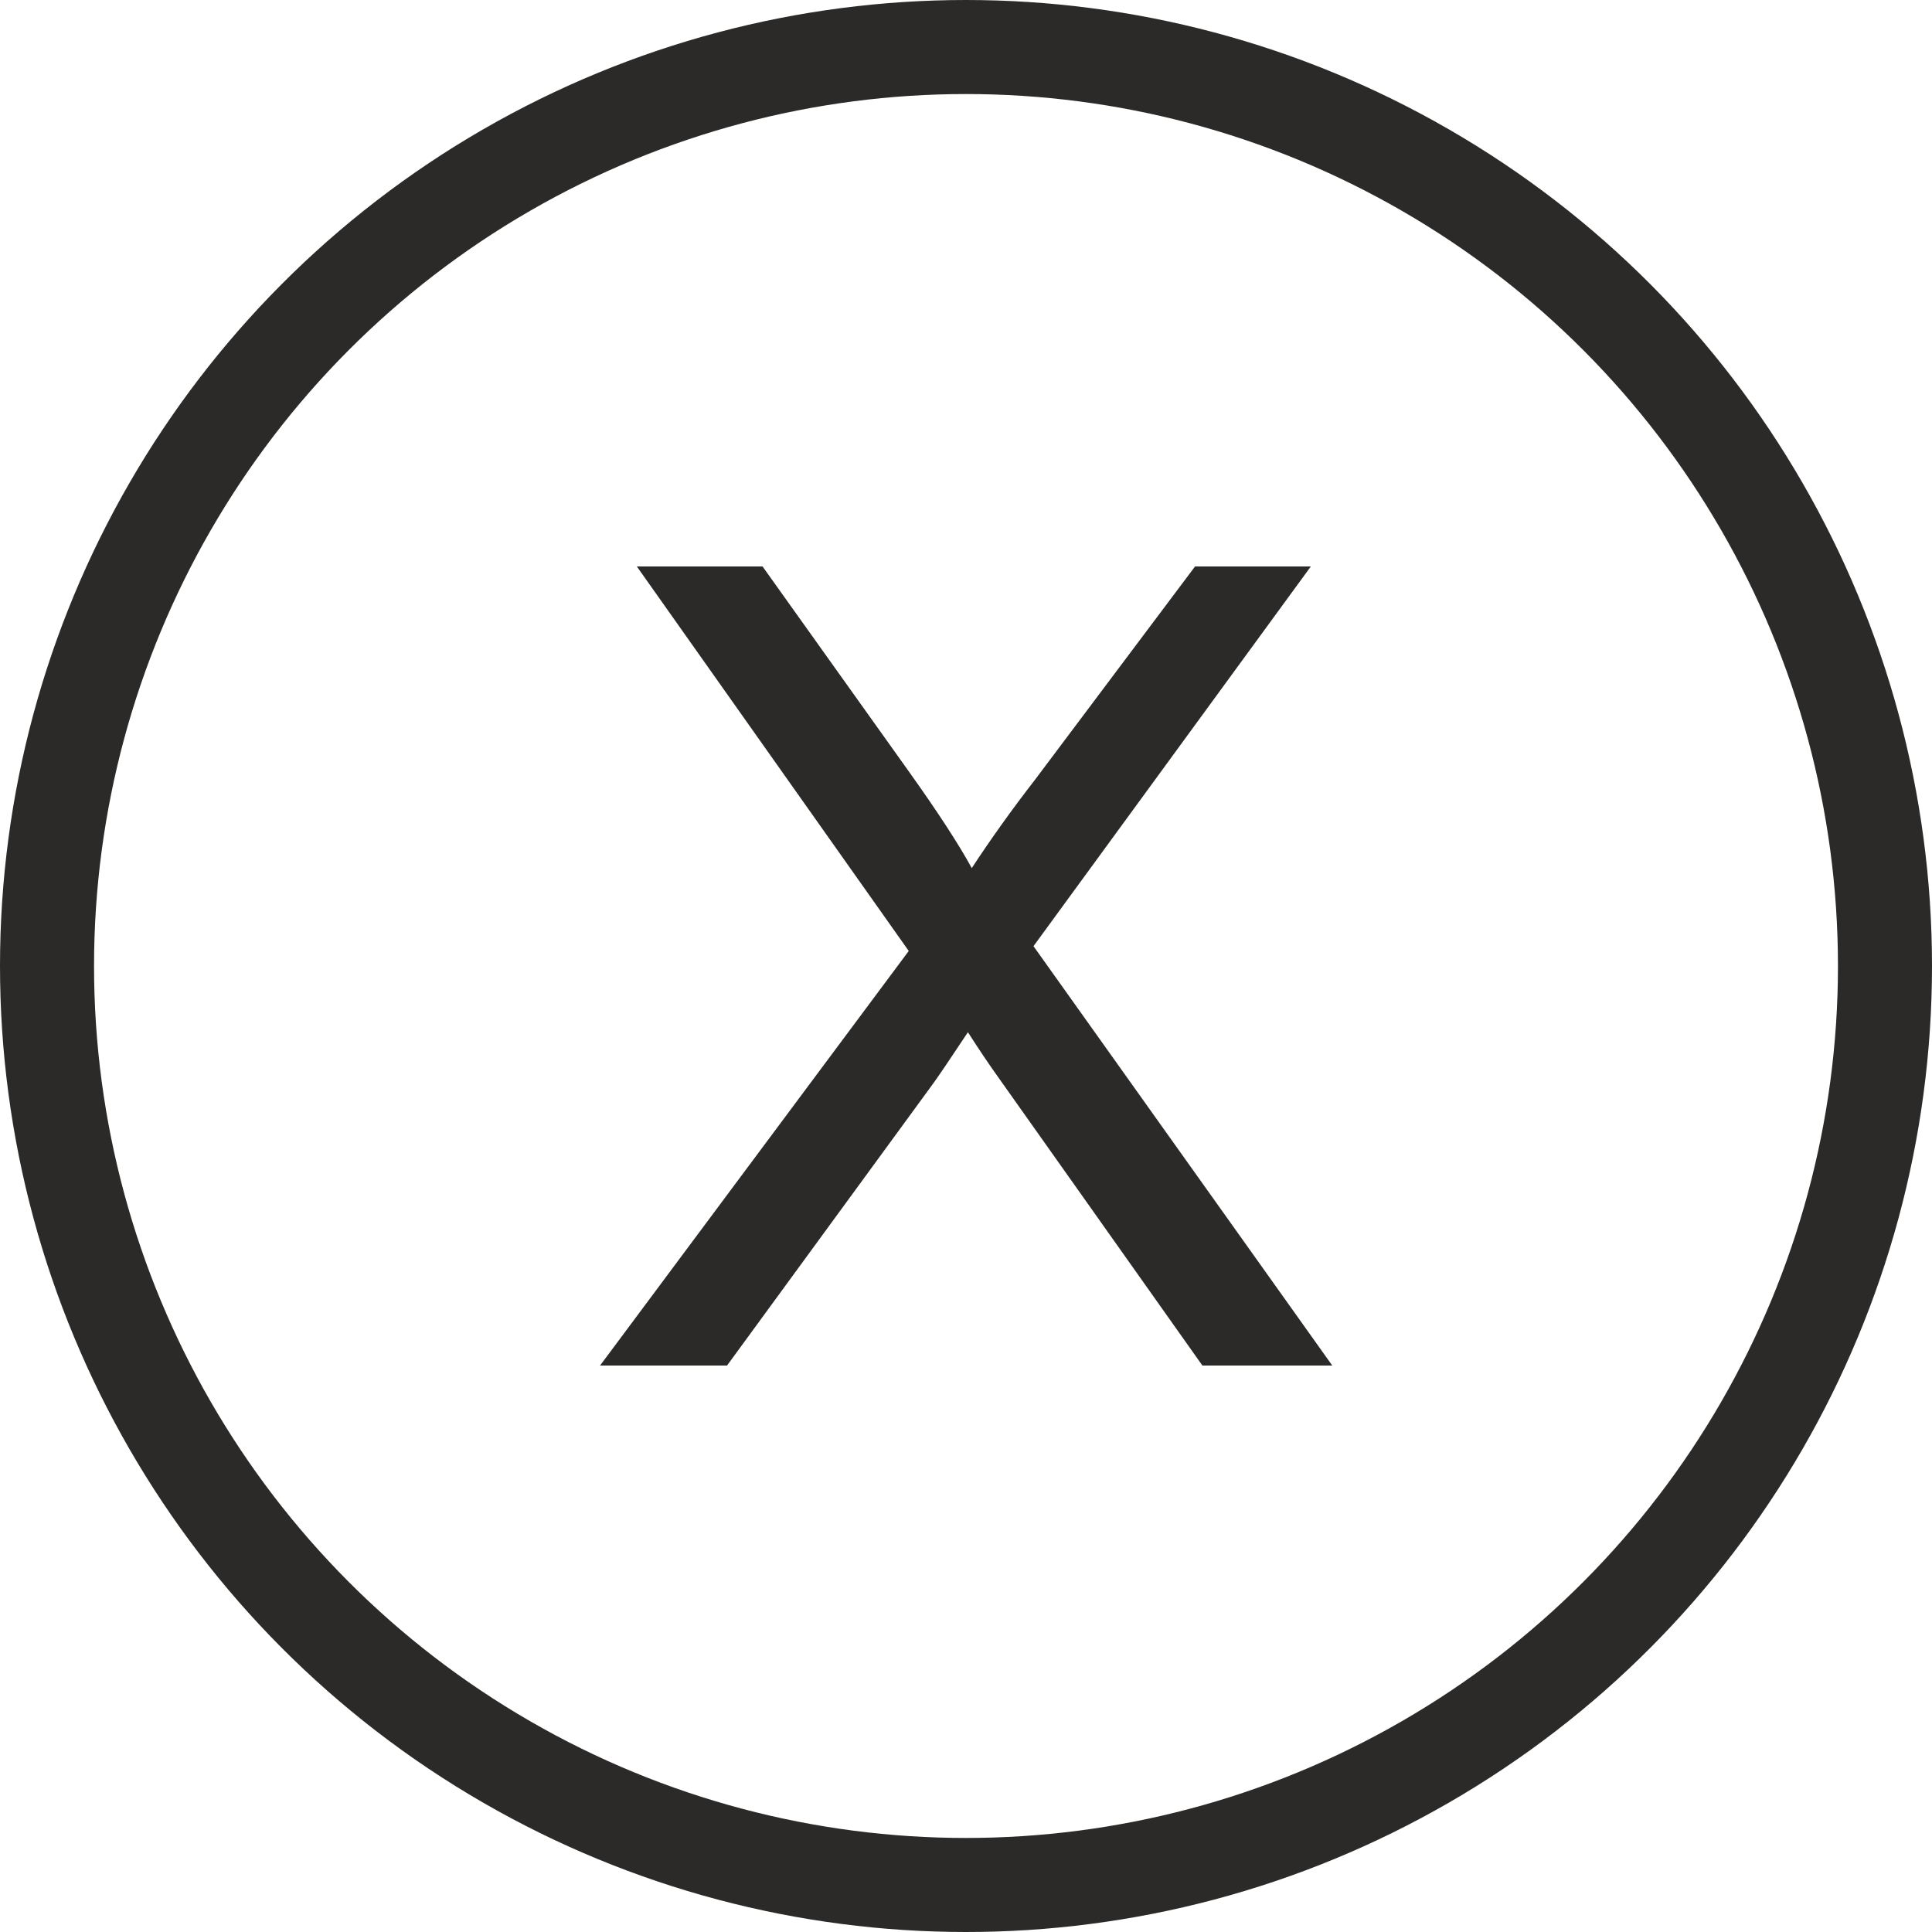 <?xml version="1.0" encoding="UTF-8"?>
<!DOCTYPE svg PUBLIC "-//W3C//DTD SVG 1.1//EN" "http://www.w3.org/Graphics/SVG/1.1/DTD/svg11.dtd">
<!-- Creator: CorelDRAW 2018 (64-Bit Evaluation Version) -->
<svg xmlns="http://www.w3.org/2000/svg" xml:space="preserve" width="75px" height="75px" version="1.1" shape-rendering="geometricPrecision" text-rendering="geometricPrecision" image-rendering="optimizeQuality" fill-rule="evenodd" clip-rule="evenodd"
viewBox="0 0 60.4 60.4"
 xmlns:xlink="http://www.w3.org/1999/xlink">
 <g id="Layer_x0020_1">
  <circle fill="none" stroke="#2B2A29" stroke-width="2.94" stroke-miterlimit="22.926" cx="30.2" cy="30.2" r="28.73"/>
  <path fill="#2B2A29" fill-rule="nonzero" d="M18.76 42.69l9.65 -12.96 -8.5 -12.02 3.93 0 4.56 6.39c0.95,1.33 1.6,2.34 1.98,3.04 0.57,-0.87 1.23,-1.8 1.99,-2.78l4.99 -6.65 3.62 0 -8.67 11.87 9.34 13.11 -4.06 0 -6.31 -8.91c-0.36,-0.5 -0.7,-1.01 -1.02,-1.51 -0.56,0.84 -0.95,1.43 -1.2,1.76l-6.33 8.66 -3.97 0z"/>
 </g>
</svg>
